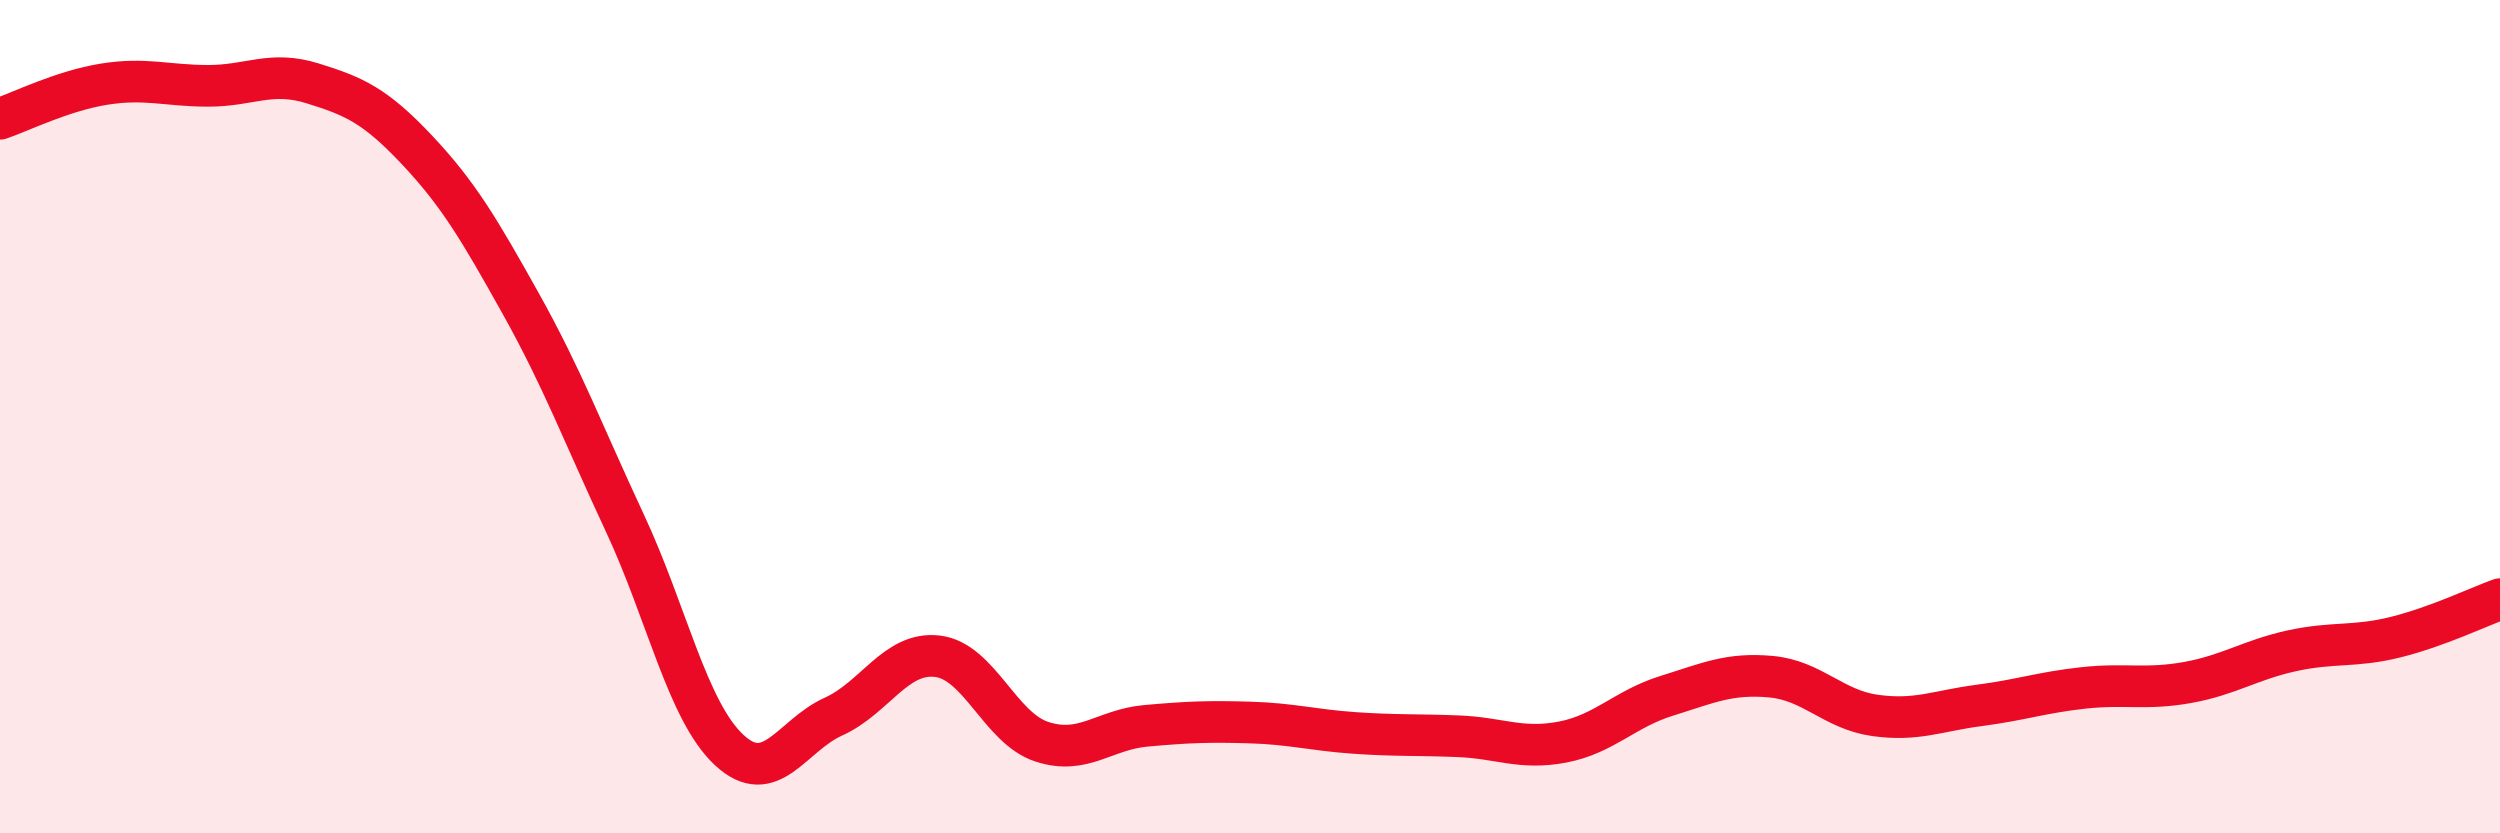 
    <svg width="60" height="20" viewBox="0 0 60 20" xmlns="http://www.w3.org/2000/svg">
      <path
        d="M 0,2.85 C 0.5,2.68 1.5,2.18 2.5,2.02 C 3.5,1.86 4,2.06 5,2.06 C 6,2.06 6.5,1.69 7.5,2 C 8.5,2.31 9,2.53 10,3.59 C 11,4.65 11.5,5.5 12.5,7.29 C 13.5,9.08 14,10.42 15,12.56 C 16,14.7 16.5,17.07 17.5,18 C 18.5,18.93 19,17.65 20,17.2 C 21,16.75 21.5,15.63 22.5,15.75 C 23.5,15.87 24,17.47 25,17.8 C 26,18.13 26.5,17.51 27.5,17.42 C 28.5,17.33 29,17.31 30,17.34 C 31,17.37 31.5,17.52 32.5,17.59 C 33.5,17.66 34,17.63 35,17.67 C 36,17.71 36.5,18 37.5,17.81 C 38.5,17.62 39,17.01 40,16.7 C 41,16.39 41.5,16.15 42.5,16.24 C 43.5,16.33 44,17.03 45,17.17 C 46,17.31 46.5,17.06 47.5,16.93 C 48.5,16.8 49,16.62 50,16.51 C 51,16.4 51.5,16.56 52.5,16.38 C 53.5,16.2 54,15.84 55,15.62 C 56,15.4 56.5,15.54 57.5,15.29 C 58.5,15.04 59.5,14.56 60,14.38L60 20L0 20Z"
        fill="#EB0A25"
        opacity="0.1"
        stroke-linecap="round"
        stroke-linejoin="round"
      />
      <path
        d="M 0,2.85 C 0.5,2.68 1.5,2.18 2.5,2.02 C 3.5,1.86 4,2.06 5,2.06 C 6,2.06 6.5,1.69 7.5,2 C 8.5,2.31 9,2.53 10,3.59 C 11,4.65 11.5,5.5 12.5,7.29 C 13.5,9.08 14,10.42 15,12.56 C 16,14.7 16.5,17.07 17.5,18 C 18.5,18.93 19,17.65 20,17.2 C 21,16.75 21.5,15.63 22.5,15.75 C 23.5,15.87 24,17.47 25,17.8 C 26,18.13 26.5,17.51 27.5,17.42 C 28.5,17.33 29,17.31 30,17.34 C 31,17.37 31.5,17.52 32.5,17.59 C 33.5,17.66 34,17.63 35,17.67 C 36,17.71 36.5,18 37.5,17.81 C 38.5,17.62 39,17.01 40,16.7 C 41,16.39 41.5,16.15 42.5,16.24 C 43.5,16.33 44,17.03 45,17.17 C 46,17.31 46.5,17.06 47.5,16.93 C 48.5,16.8 49,16.62 50,16.51 C 51,16.4 51.5,16.56 52.5,16.38 C 53.5,16.2 54,15.84 55,15.62 C 56,15.4 56.5,15.54 57.5,15.29 C 58.5,15.04 59.5,14.56 60,14.38"
        stroke="#EB0A25"
        stroke-width="1"
        fill="none"
        stroke-linecap="round"
        stroke-linejoin="round"
      />
    </svg>
  
